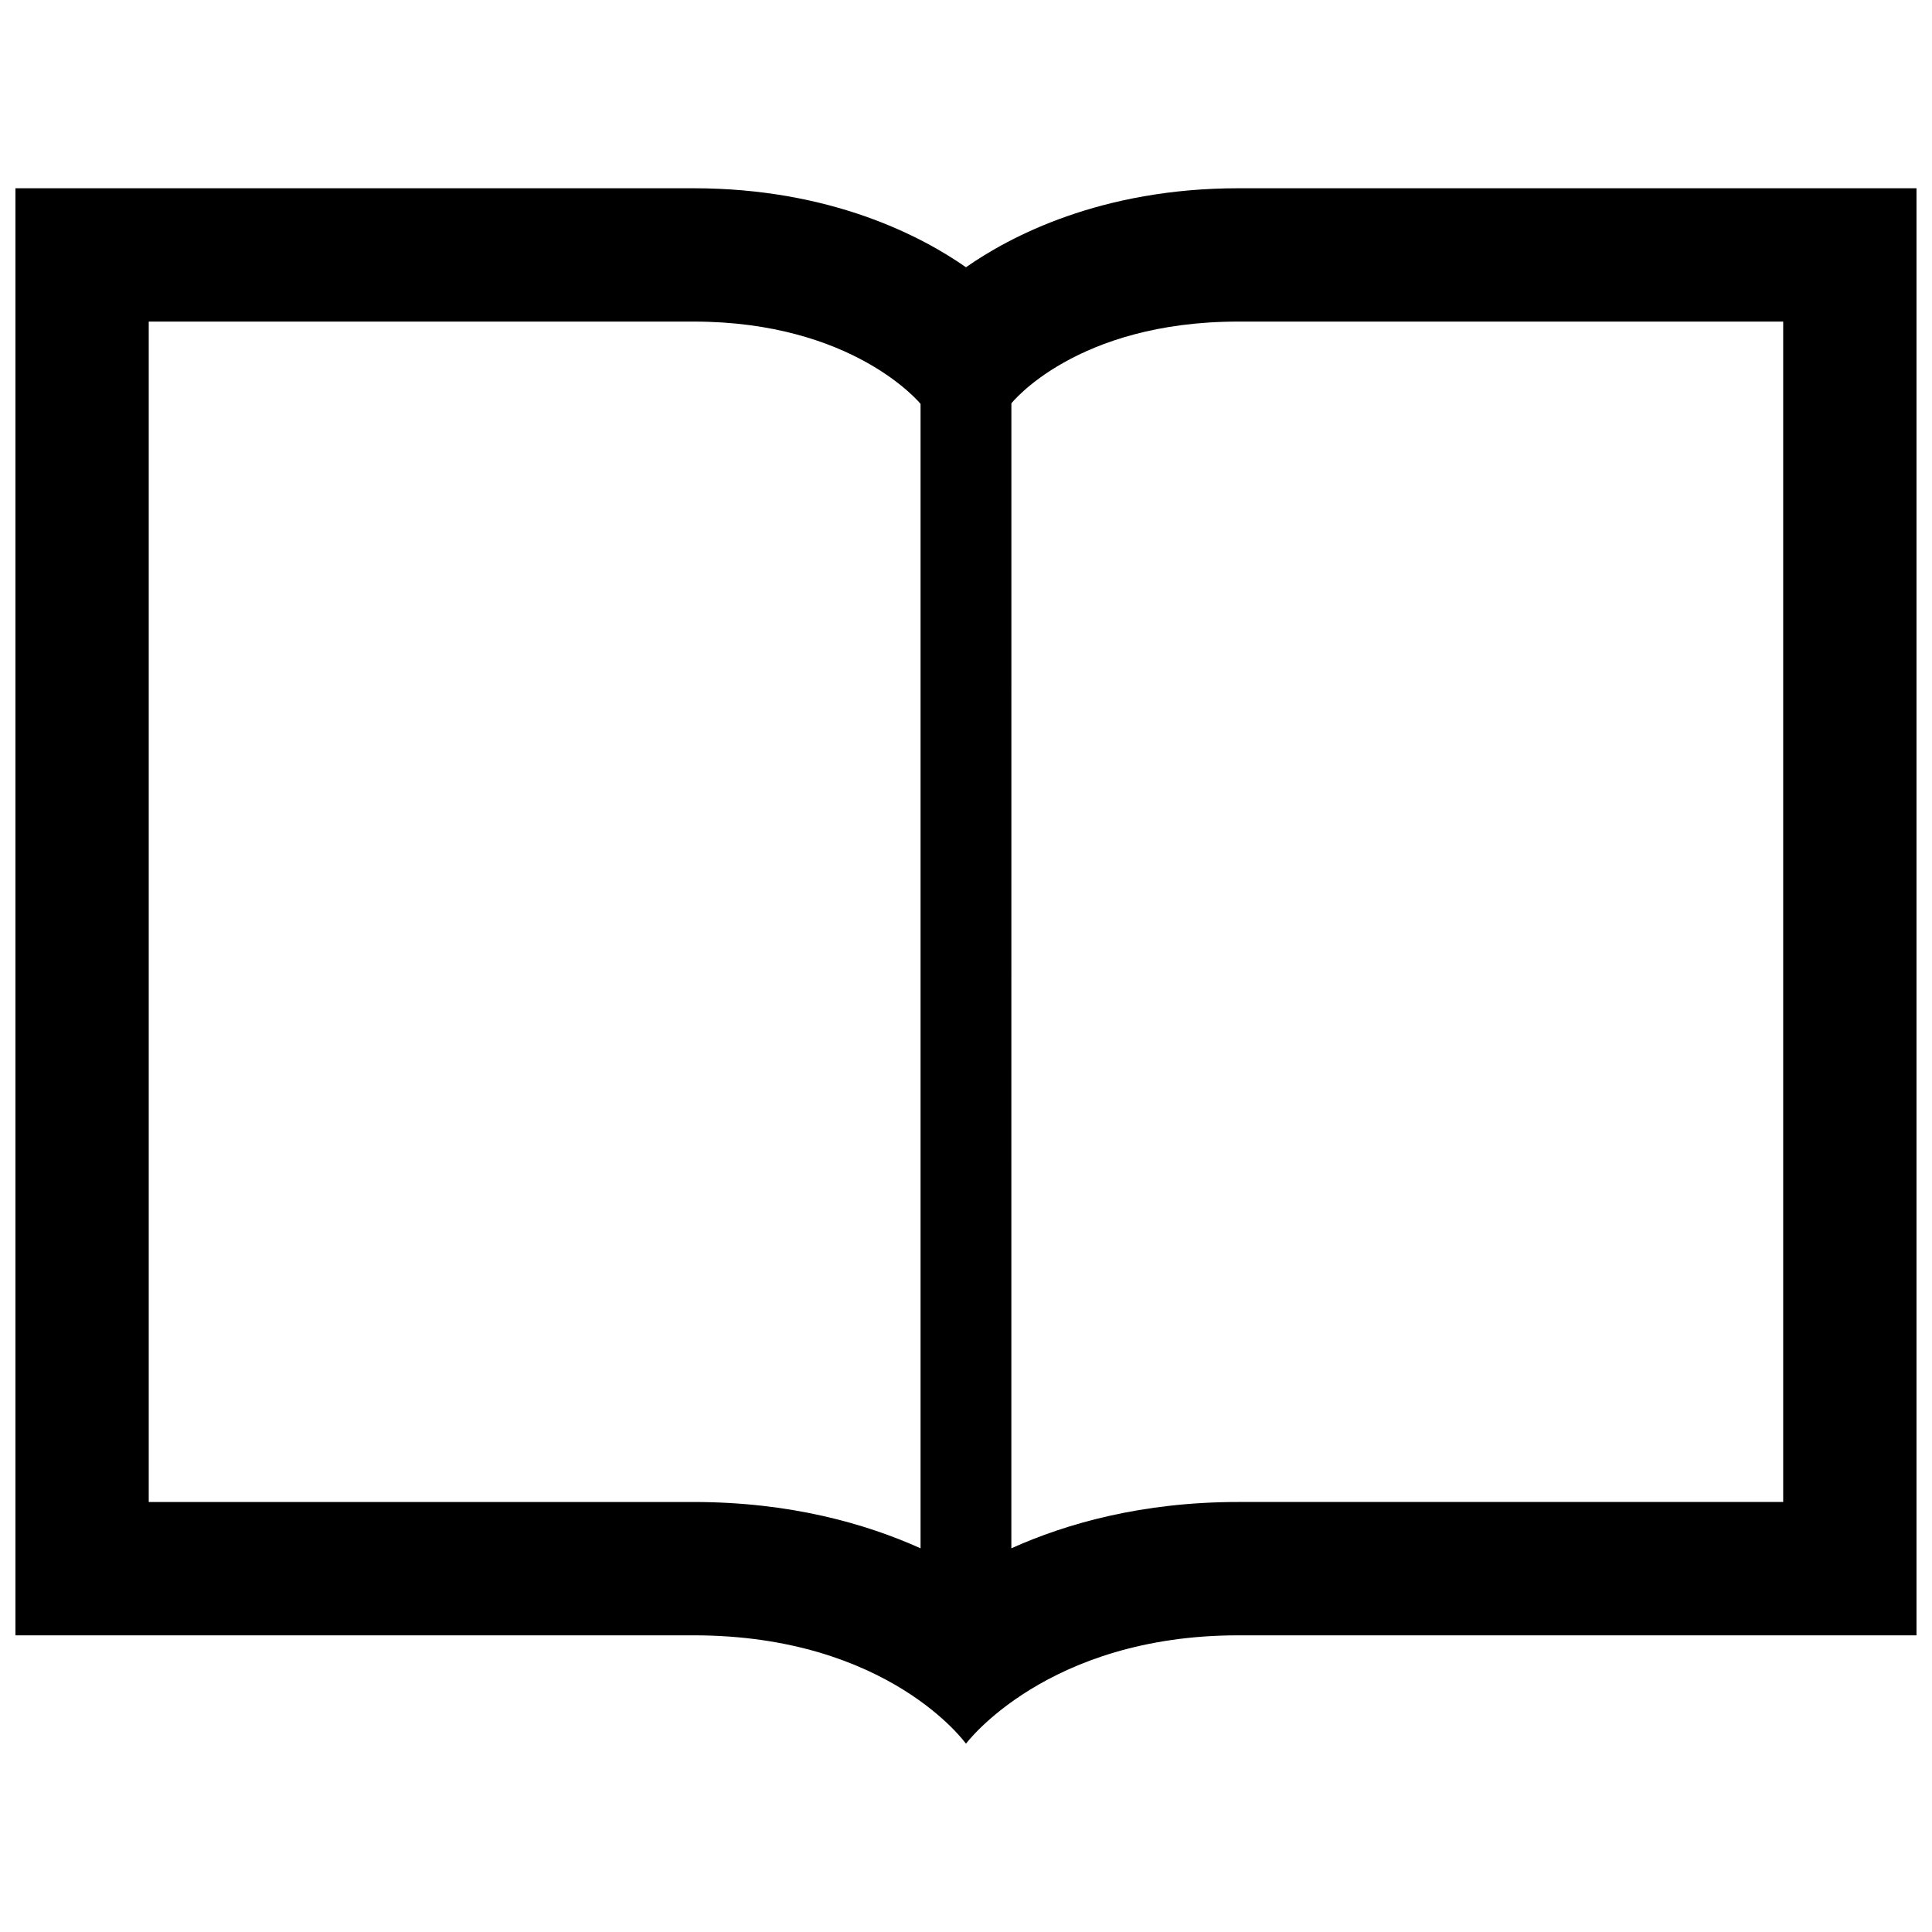 <?xml version="1.0" encoding="UTF-8"?>
<!-- Uploaded to: ICON Repo, www.iconrepo.com, Generator: ICON Repo Mixer Tools -->
<svg width="800px" height="800px" version="1.1" viewBox="144 144 512 512" xmlns="http://www.w3.org/2000/svg">
 <defs>
  <clipPath id="a">
   <path d="m148.09 193h503.81v414h-503.81z"/>
  </clipPath>
 </defs>
 <g clip-path="url(#a)">
  <path d="m472.18 193.89c-36.508 0-60.613 12.836-72.188 20.934-11.578-8.098-35.684-20.934-72.191-20.934h-179.71v383.49h179.71c51.715 0 72.191 28.719 72.191 28.719s21.41-28.719 72.188-28.719l179.71 0.004v-383.49zm-60.152 57s17.094-21.668 60.156-21.668h144.38v312.82h-144.39c-25.559 0-45.578 5.719-60.156 12.273zm-228.61-21.668h144.38c42.461 0 60.16 21.816 60.16 21.816v303.28c-14.574-6.555-34.598-12.273-60.16-12.273h-144.38z"/>
 </g>
</svg>